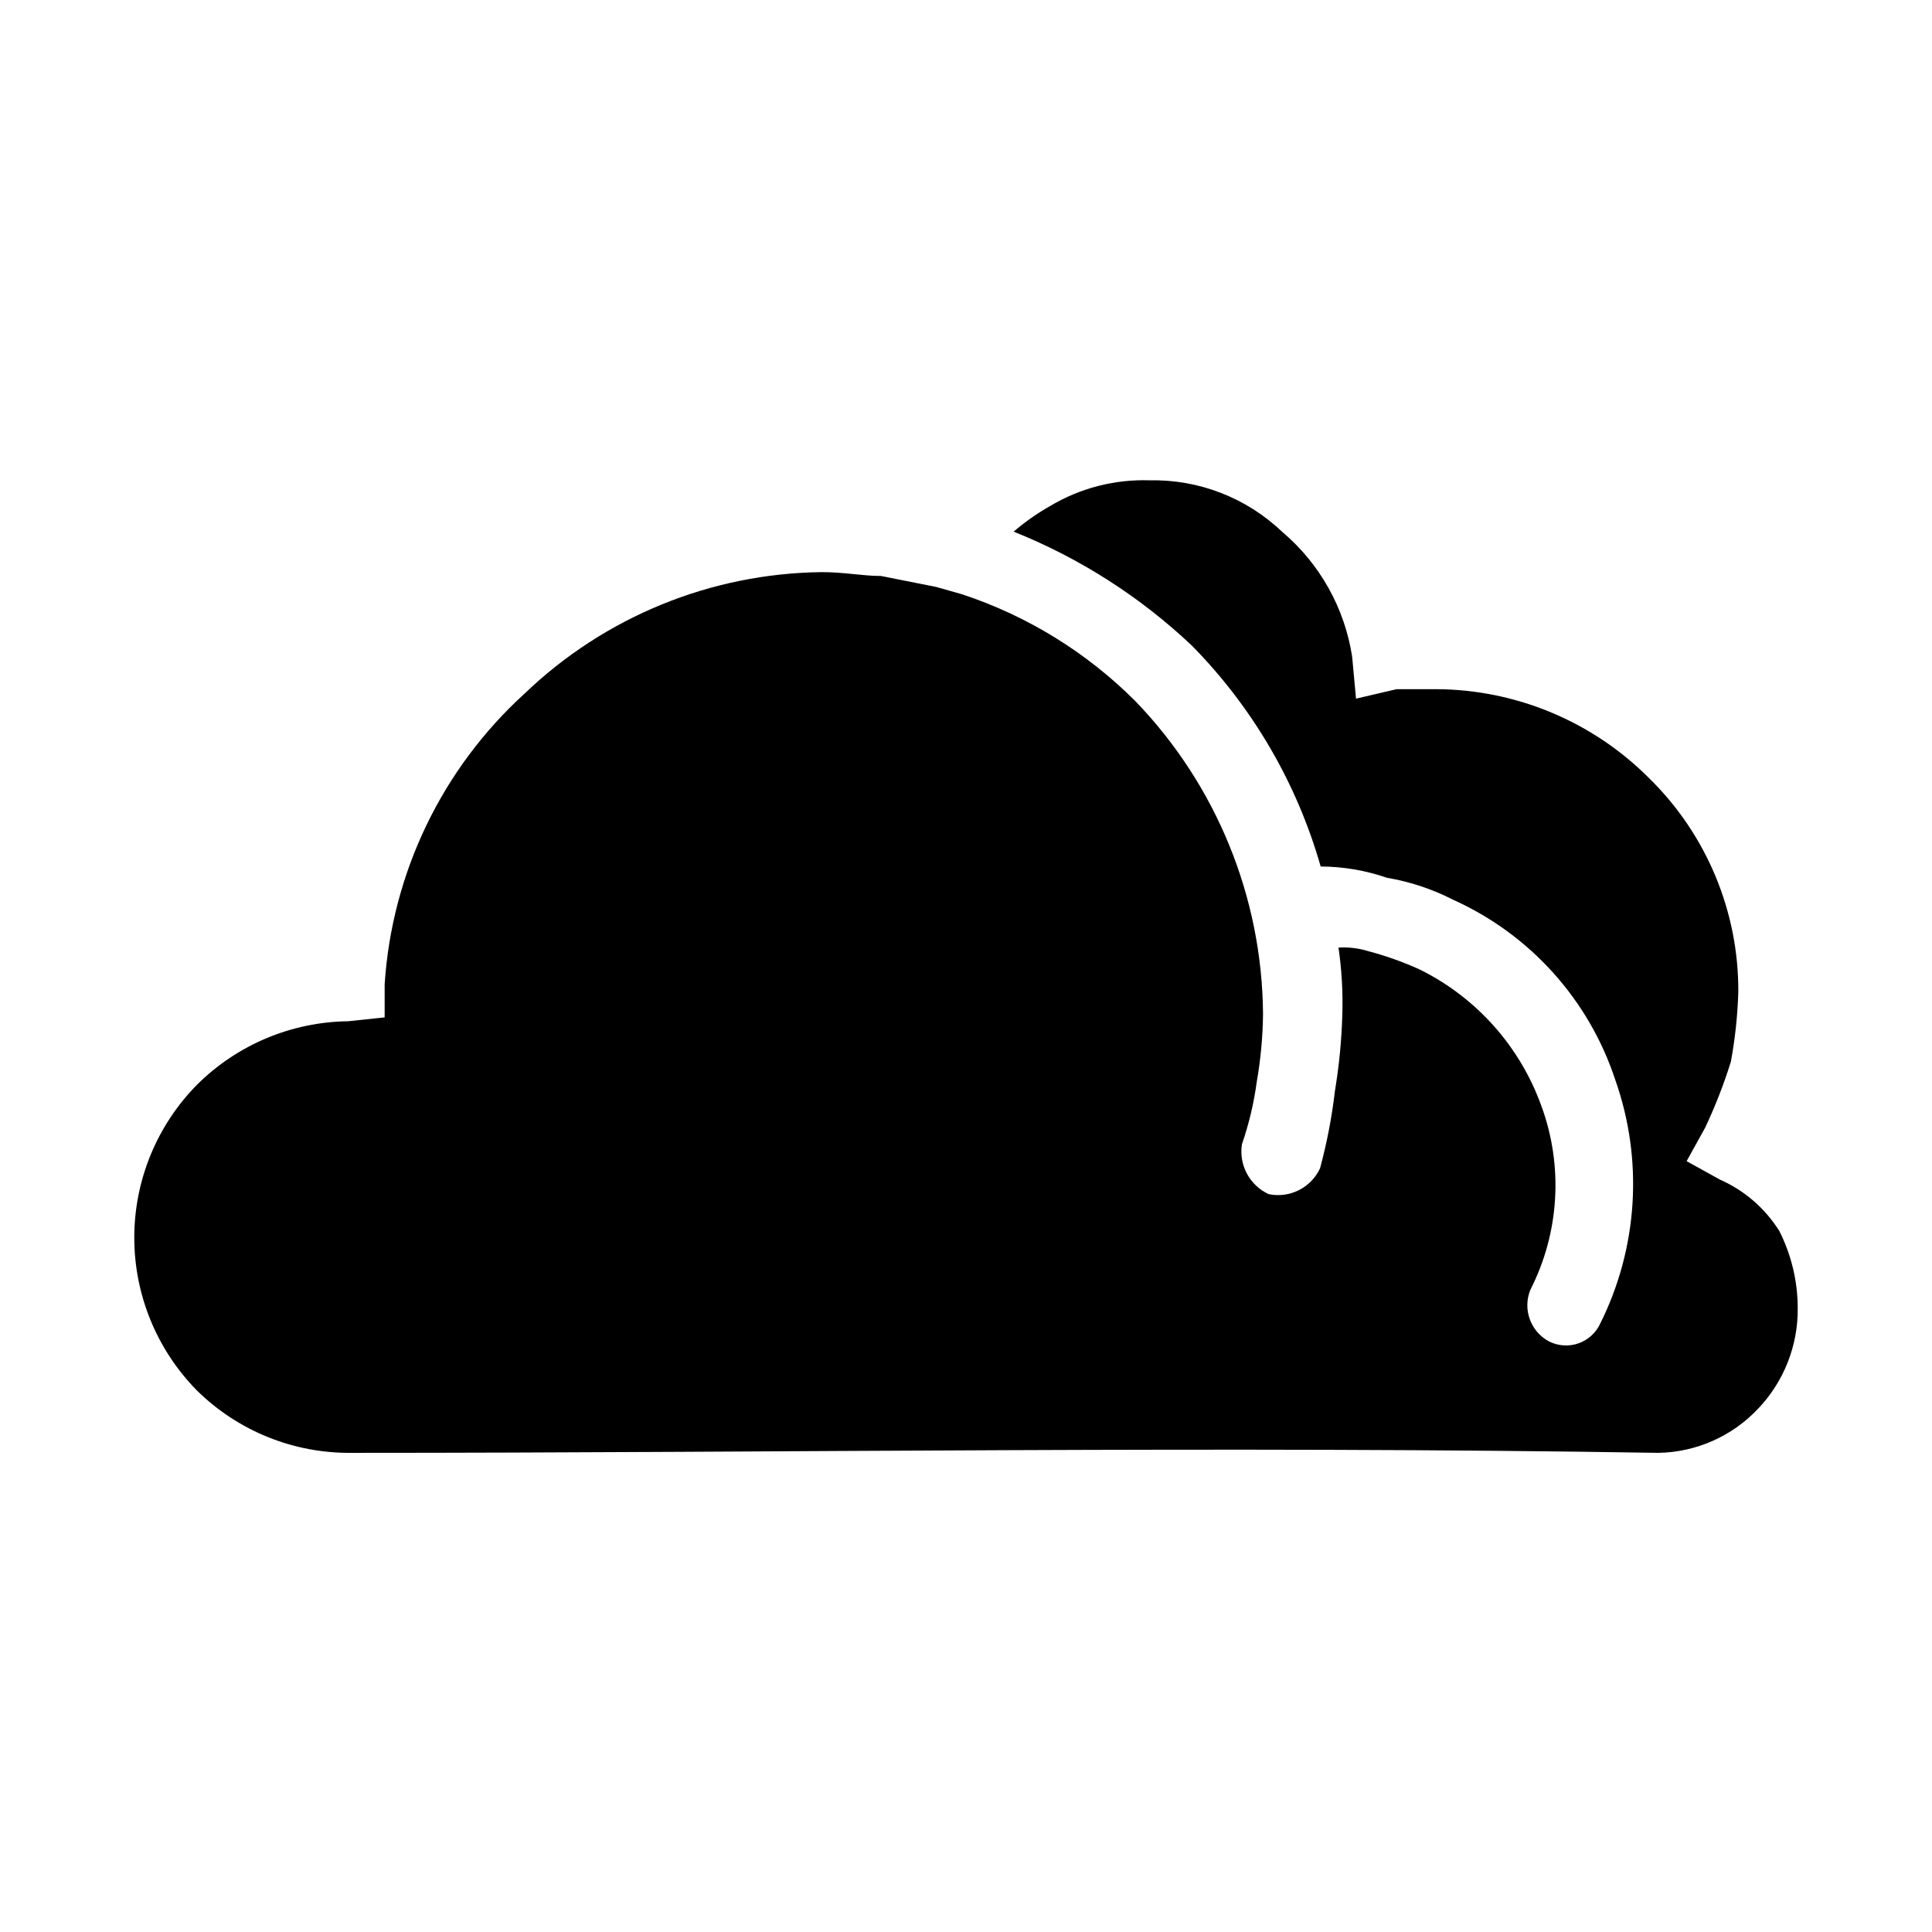 <?xml version="1.0" encoding="UTF-8"?>
<!-- Uploaded to: SVG Repo, www.svgrepo.com, Generator: SVG Repo Mixer Tools -->
<svg fill="#000000" width="800px" height="800px" version="1.1" viewBox="144 144 512 512" xmlns="http://www.w3.org/2000/svg">
 <path d="m412.67 284.91c17.508 7.008 33.535 17.266 47.234 30.227 16.074 16.34 27.797 36.449 34.086 58.492 5.973 0.027 11.906 1.035 17.555 2.988 6.113 1.035 12.035 3 17.555 5.828 20.398 9.184 35.996 26.523 42.98 47.781 7.445 21.113 6.023 44.344-3.938 64.395-1.109 2.496-3.191 4.434-5.766 5.356-2.57 0.922-5.41 0.75-7.852-0.477-4.926-2.617-7.066-8.535-4.961-13.695 7.711-15.129 8.766-32.789 2.914-48.73-5.664-15.75-17.199-28.699-32.199-36.133-4.418-2.008-9-3.641-13.695-4.879-2.547-0.789-5.211-1.109-7.871-0.945 0.848 5.812 1.191 11.684 1.023 17.555-0.184 6.859-0.844 13.699-1.969 20.469-0.809 6.91-2.125 13.75-3.938 20.465-2.402 5.168-8.039 8.004-13.617 6.852-5.055-2.328-7.949-7.731-7.086-13.227 1.863-5.391 3.18-10.957 3.938-16.609 1.035-5.93 1.59-11.93 1.652-17.949-0.246-30.945-12.359-60.621-33.852-82.891-12.859-12.863-28.547-22.543-45.812-28.262l-6.93-1.969-14.641-2.914c-4.879 0-9.762-1.023-15.742-1.023v0.004c-29.379 0.34-57.523 11.852-78.723 32.195-21.879 19.914-35.172 47.543-37.078 77.066v8.738l-9.684 1.023h0.004c-15.043 0.188-29.414 6.231-40.07 16.848-10.637 10.793-16.602 25.344-16.602 40.5s5.965 29.707 16.602 40.5c10.898 10.742 25.633 16.691 40.934 16.531 115.09 0 231.12-1.891 346.37 0h0.004c10-0.176 19.508-4.375 26.371-11.648 6.867-7.176 10.652-16.754 10.547-26.688 0-7.109-1.672-14.121-4.879-20.465-3.769-6.012-9.254-10.758-15.746-13.621l-8.816-4.879 4.879-8.816h0.004c2.688-5.688 4.977-11.551 6.848-17.555 1.121-6.109 1.781-12.293 1.969-18.5 0.102-21.285-8.418-41.703-23.617-56.602-14.973-15.039-35.297-23.531-56.52-23.613h-10.391l-10.785 2.516-1.023-11.098c-1.98-12.93-8.582-24.703-18.578-33.141-9.445-9-22.066-13.898-35.109-13.621-9.23-0.305-18.359 2.047-26.293 6.773-3.469 1.961-6.738 4.254-9.762 6.848z"/>
</svg>